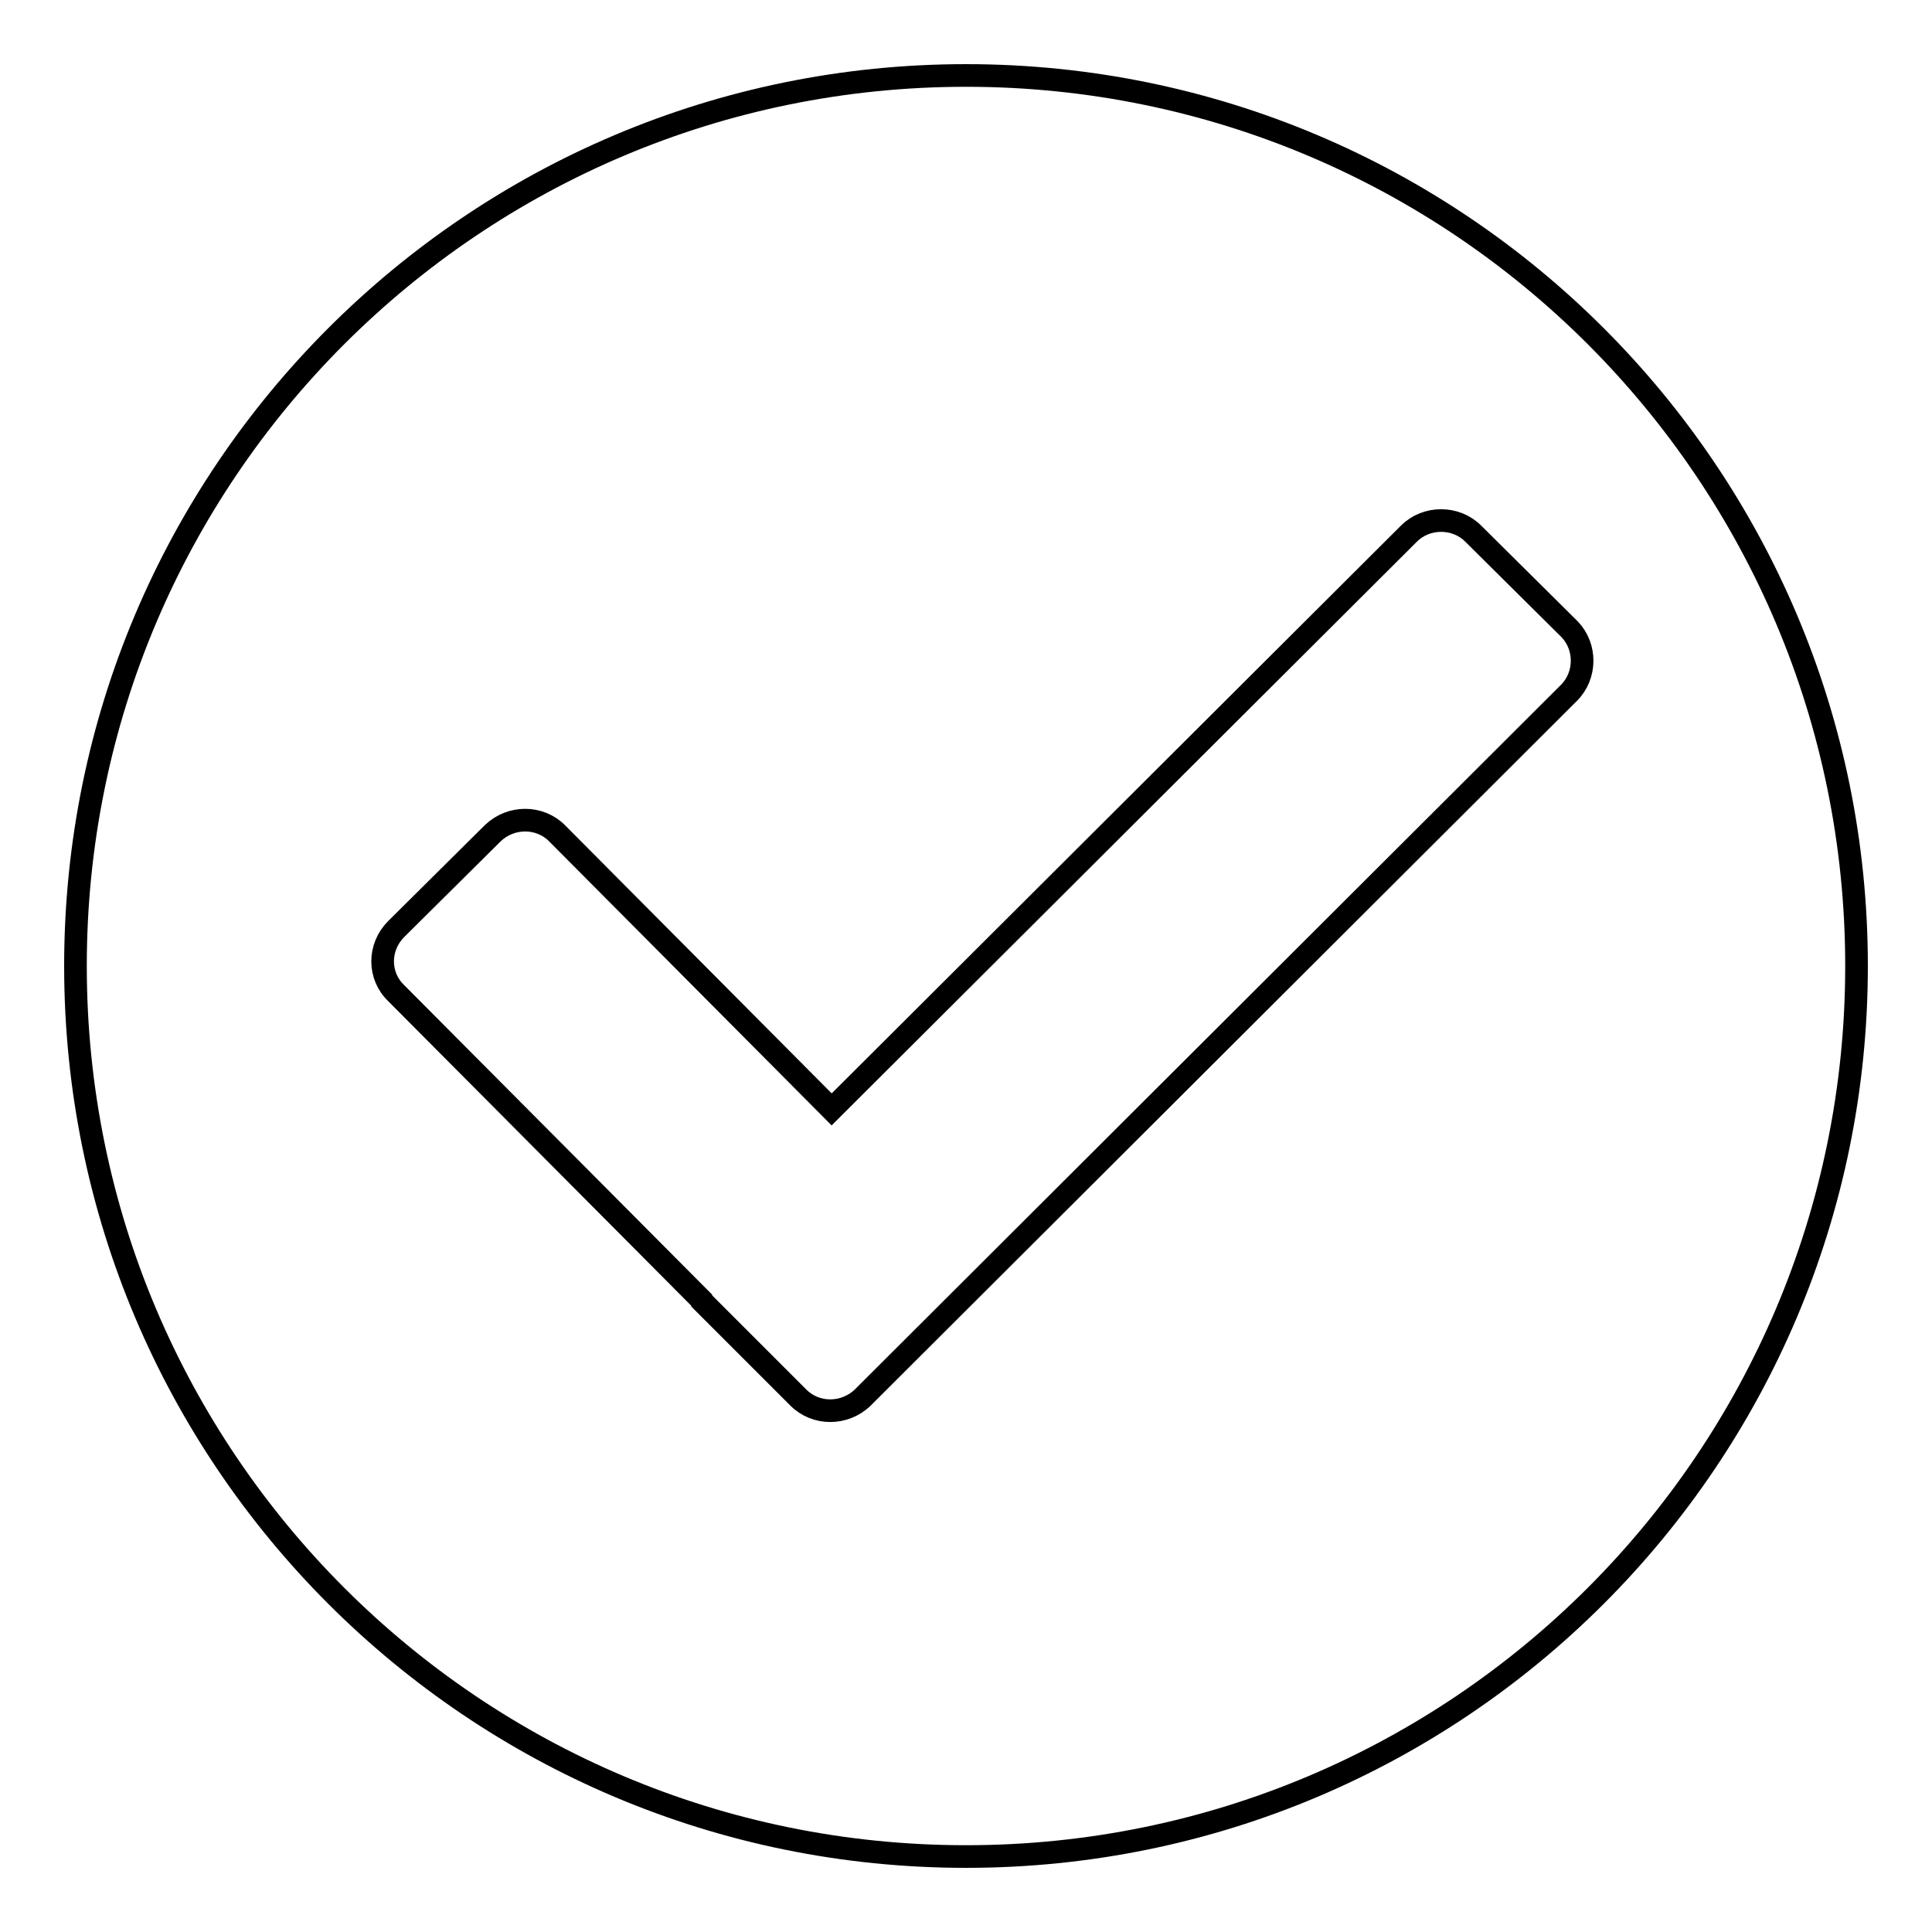 <?xml version="1.0" encoding="utf-8"?>
<!-- Svg Vector Icons : http://www.onlinewebfonts.com/icon -->
<!DOCTYPE svg PUBLIC "-//W3C//DTD SVG 1.1//EN" "http://www.w3.org/Graphics/SVG/1.1/DTD/svg11.dtd">
<svg version="1.1" xmlns="http://www.w3.org/2000/svg" xmlns:xlink="http://www.w3.org/1999/xlink" x="0px" y="0px" viewBox="0 0 256 256" enable-background="new 0 0 256 256" xml:space="preserve">
<g><g><path stroke-width="3" fill-opacity="0" stroke="#000000"  d="M128,10C62.8,10,10,62.8,10,128c0,65.2,52.8,118,118,118c65.2,0,118-52.8,118-118C246,62.8,193.2,10,128,10z M207.9,91.8l-93.6,93.4c-2.4,2.3-6.2,2.3-8.5,0l-1.9-1.9l0,0l-2-2l-8.8-8.8c0-0.1-0.1-0.1-0.1-0.2l-40.5-40.7c-2.4-2.3-2.4-6.1,0-8.5l12.8-12.7c2.4-2.3,6.2-2.3,8.5,0l36.4,36.6l76.5-76.3c2.3-2.3,6.2-2.3,8.5,0l12.8,12.7C210.2,85.7,210.2,89.5,207.9,91.8z"/></g></g>
</svg>